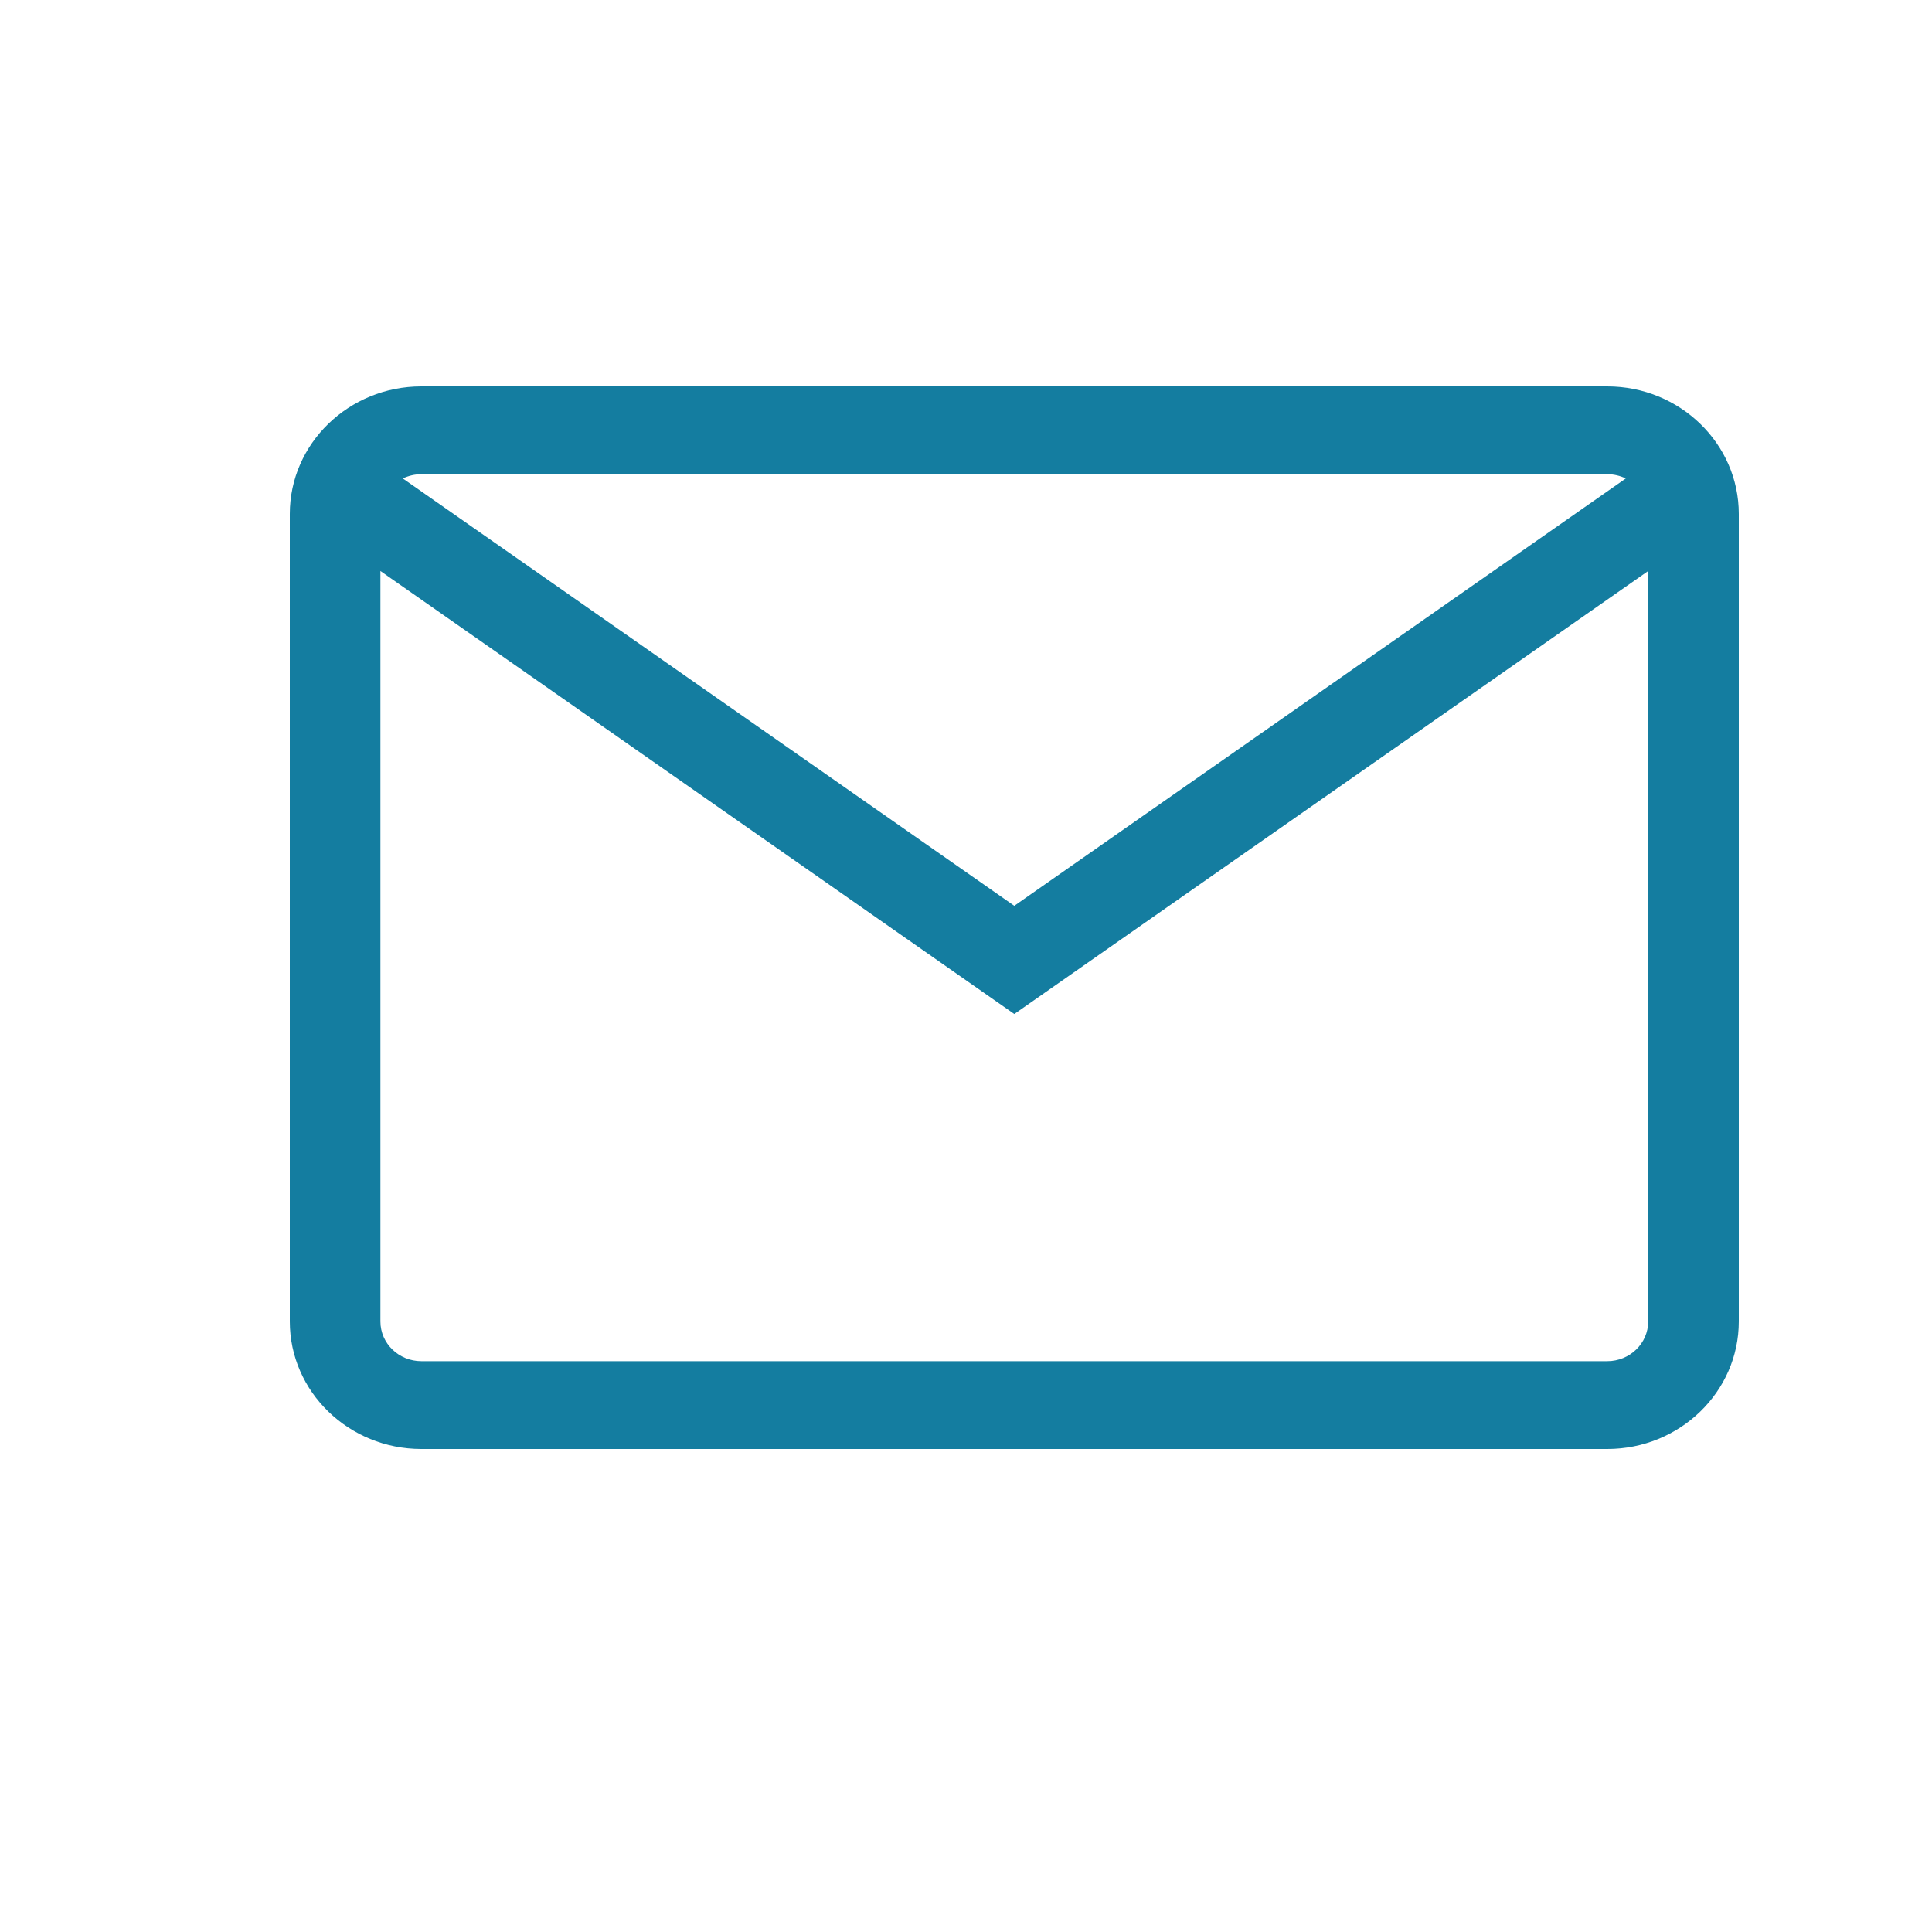 <?xml version="1.0" encoding="UTF-8"?>
<svg width="20px" height="20px" viewBox="0 0 20 20" version="1.1" xmlns="http://www.w3.org/2000/svg" xmlns:xlink="http://www.w3.org/1999/xlink">
    <title>icon/联系我们/邮箱</title>
    <g id="icon/联系我们/邮箱" stroke="none" stroke-width="1" fill="none" fill-rule="evenodd">
        <g id="youxiang备份" transform="translate(3, 4)" fill="#147DA0" fill-rule="nonzero">
            <path d="M13.638,0 L1.362,0 C0.611,0 0,0.592 0,1.32 L0,9.68 C0,10.408 0.611,11 1.362,11 L13.638,11 C14.389,11 15,10.408 15,9.68 L15,1.32 C15,0.592 14.389,0 13.638,0 Z M13.638,0.909 C13.707,0.909 13.772,0.925 13.83,0.953 L7.5,5.377 L1.17,0.953 C1.23,0.924 1.296,0.909 1.362,0.909 L13.638,0.909 Z M13.638,10.091 L1.362,10.091 C1.128,10.091 0.938,9.907 0.938,9.68 L0.938,1.911 L7.5,6.497 L14.062,1.911 L14.062,9.68 C14.062,9.907 13.872,10.091 13.638,10.091 Z" id="形状"></path>
        </g>
    </g>
</svg>